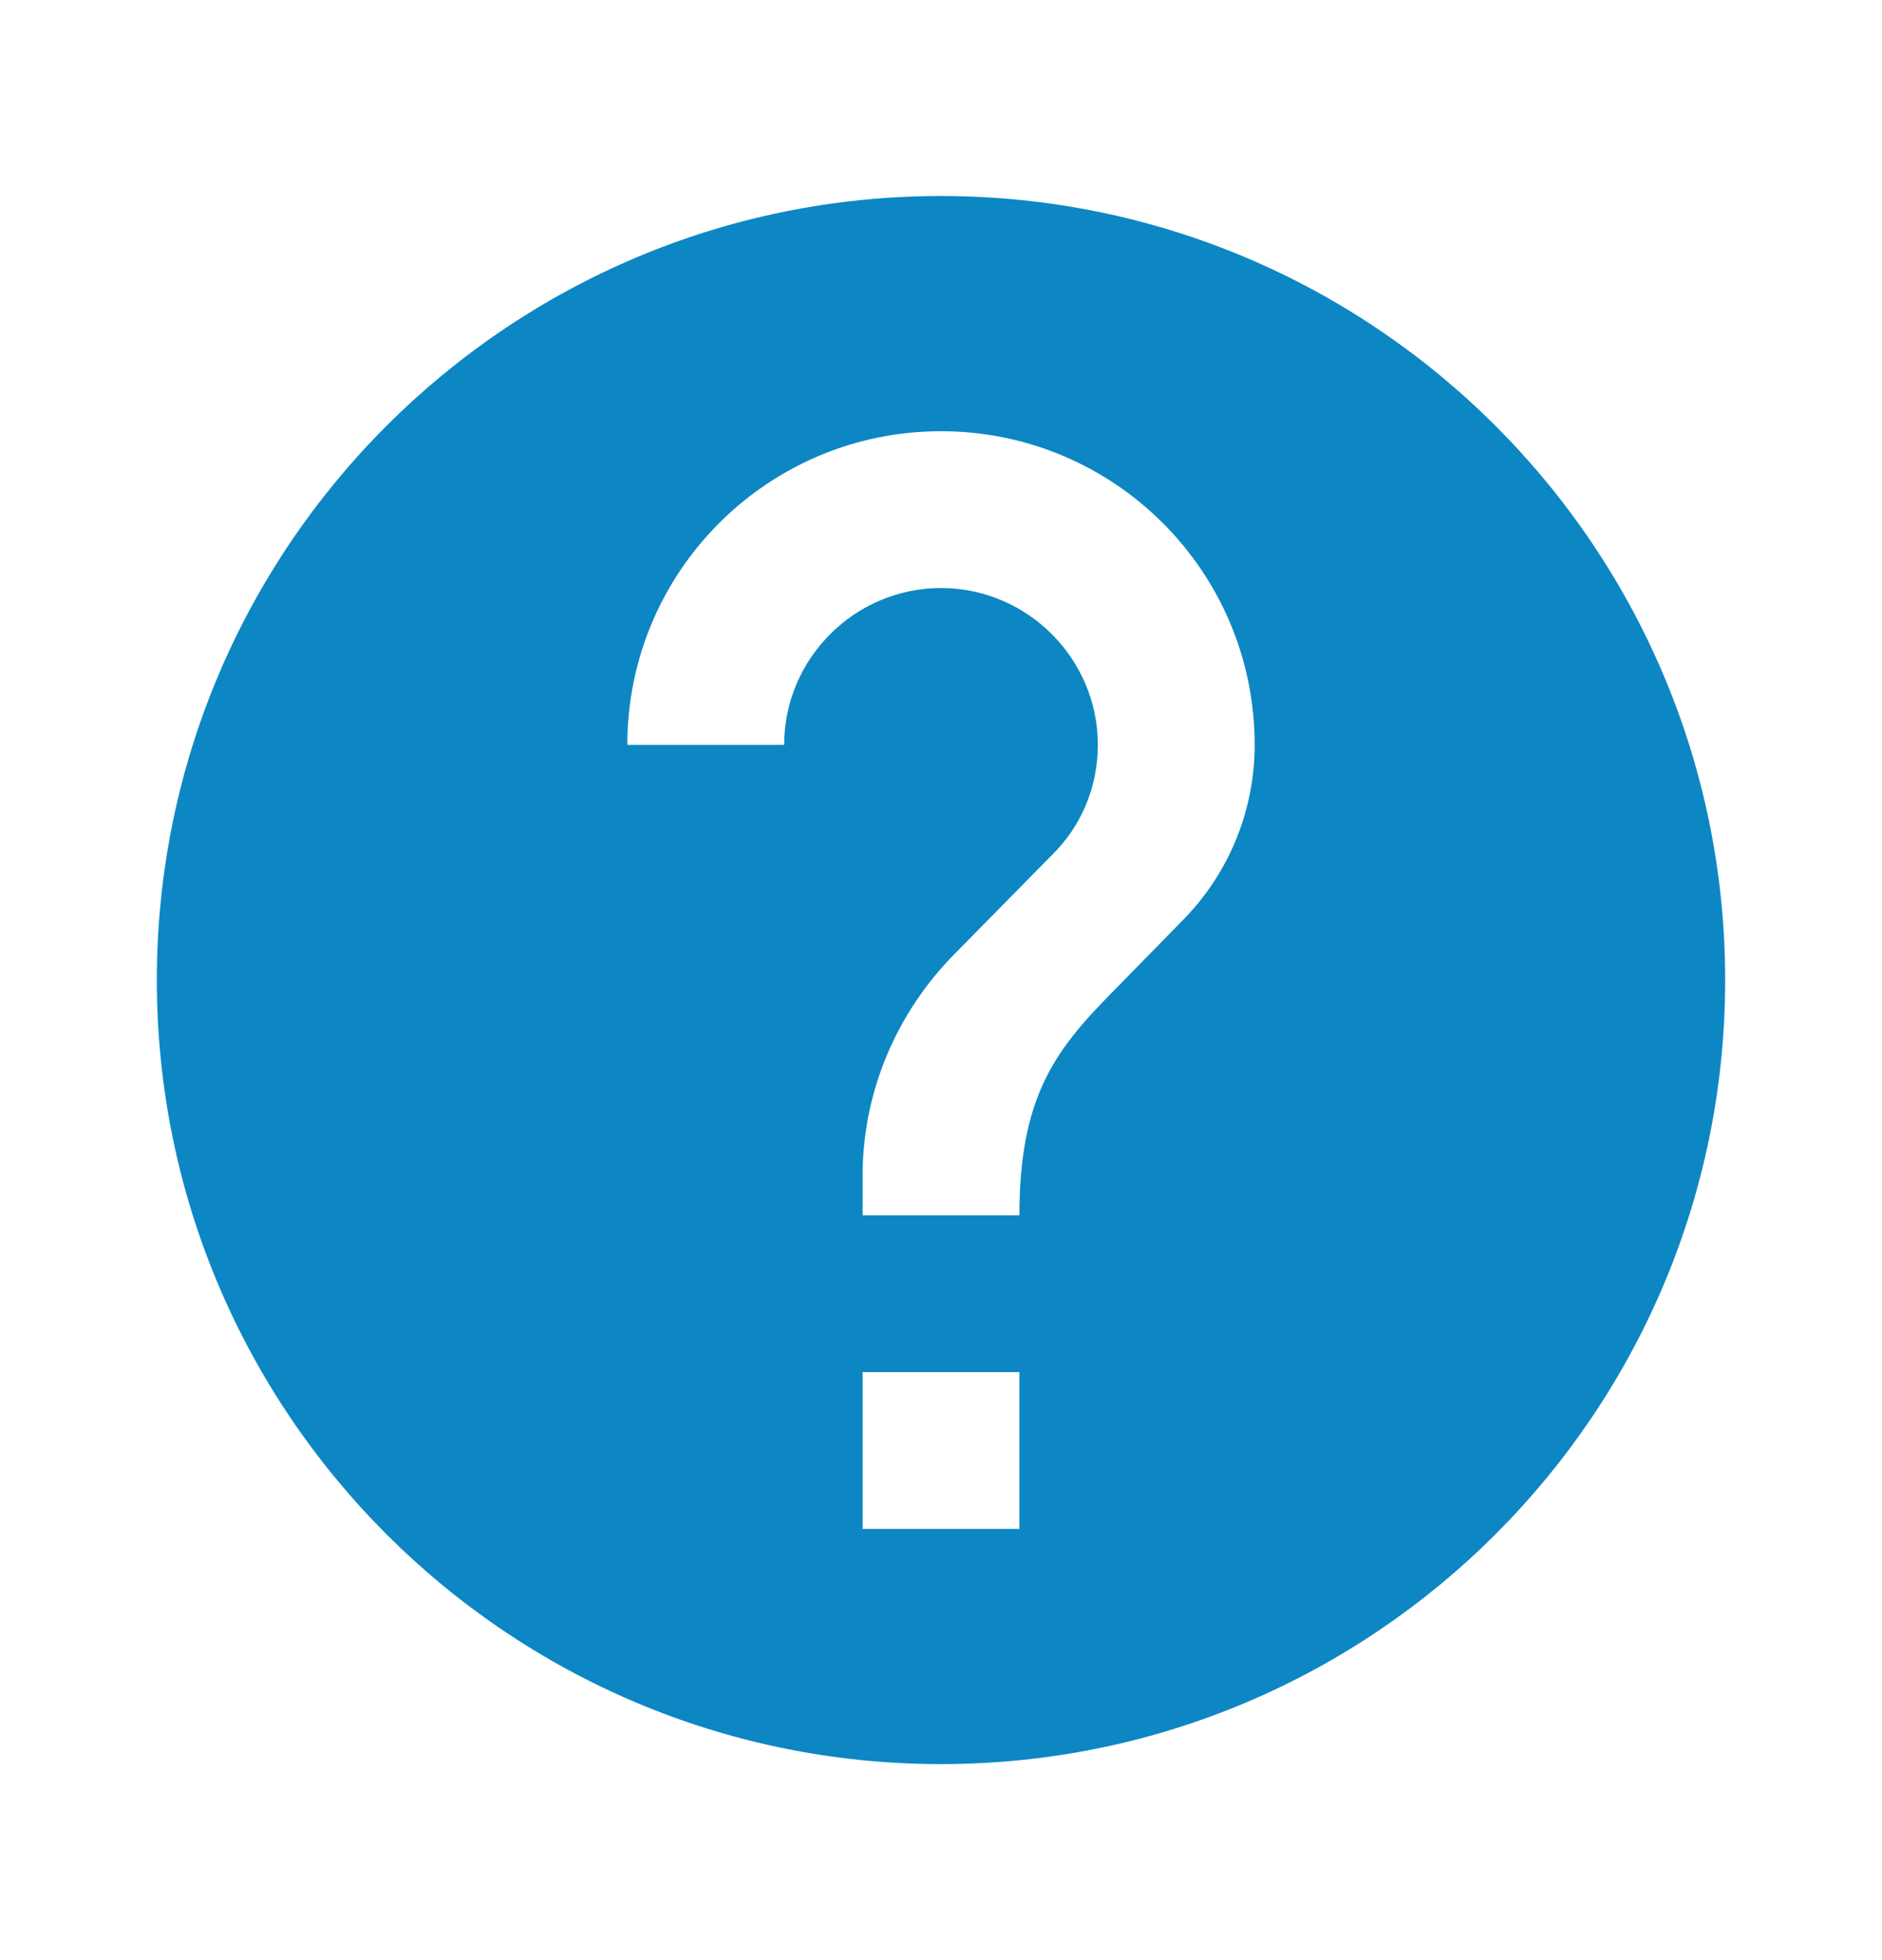 <?xml version="1.0" encoding="UTF-8"?>
<svg xmlns="http://www.w3.org/2000/svg" width="24" height="25" viewBox="0 0 24 25" fill="none">
  <g clip-path="url(#clip0_1997_69551)">
    <path d="M12 2.5C6.48 2.5 2 6.98 2 12.5C2 18.02 6.48 22.5 12 22.5C17.52 22.5 22 18.02 22 12.5C22 6.98 17.52 2.5 12 2.5ZM13 19.5H11V17.5H13V19.5ZM15.07 11.75L14.17 12.67C13.45 13.4 13 14 13 15.5H11V15C11 13.9 11.45 12.9 12.17 12.17L13.41 10.91C13.78 10.55 14 10.05 14 9.5C14 8.4 13.1 7.5 12 7.5C10.9 7.5 10 8.4 10 9.5H8C8 7.29 9.79 5.5 12 5.5C14.21 5.5 16 7.29 16 9.5C16 10.38 15.64 11.18 15.07 11.75Z" fill="#0C87C3"></path>
  </g>
  <defs>
    <clipPath id="clip0_1997_69551">
      <rect width="24" height="24" fill="white" transform="translate(0 0.5)"></rect>
    </clipPath>
  </defs>
</svg>
